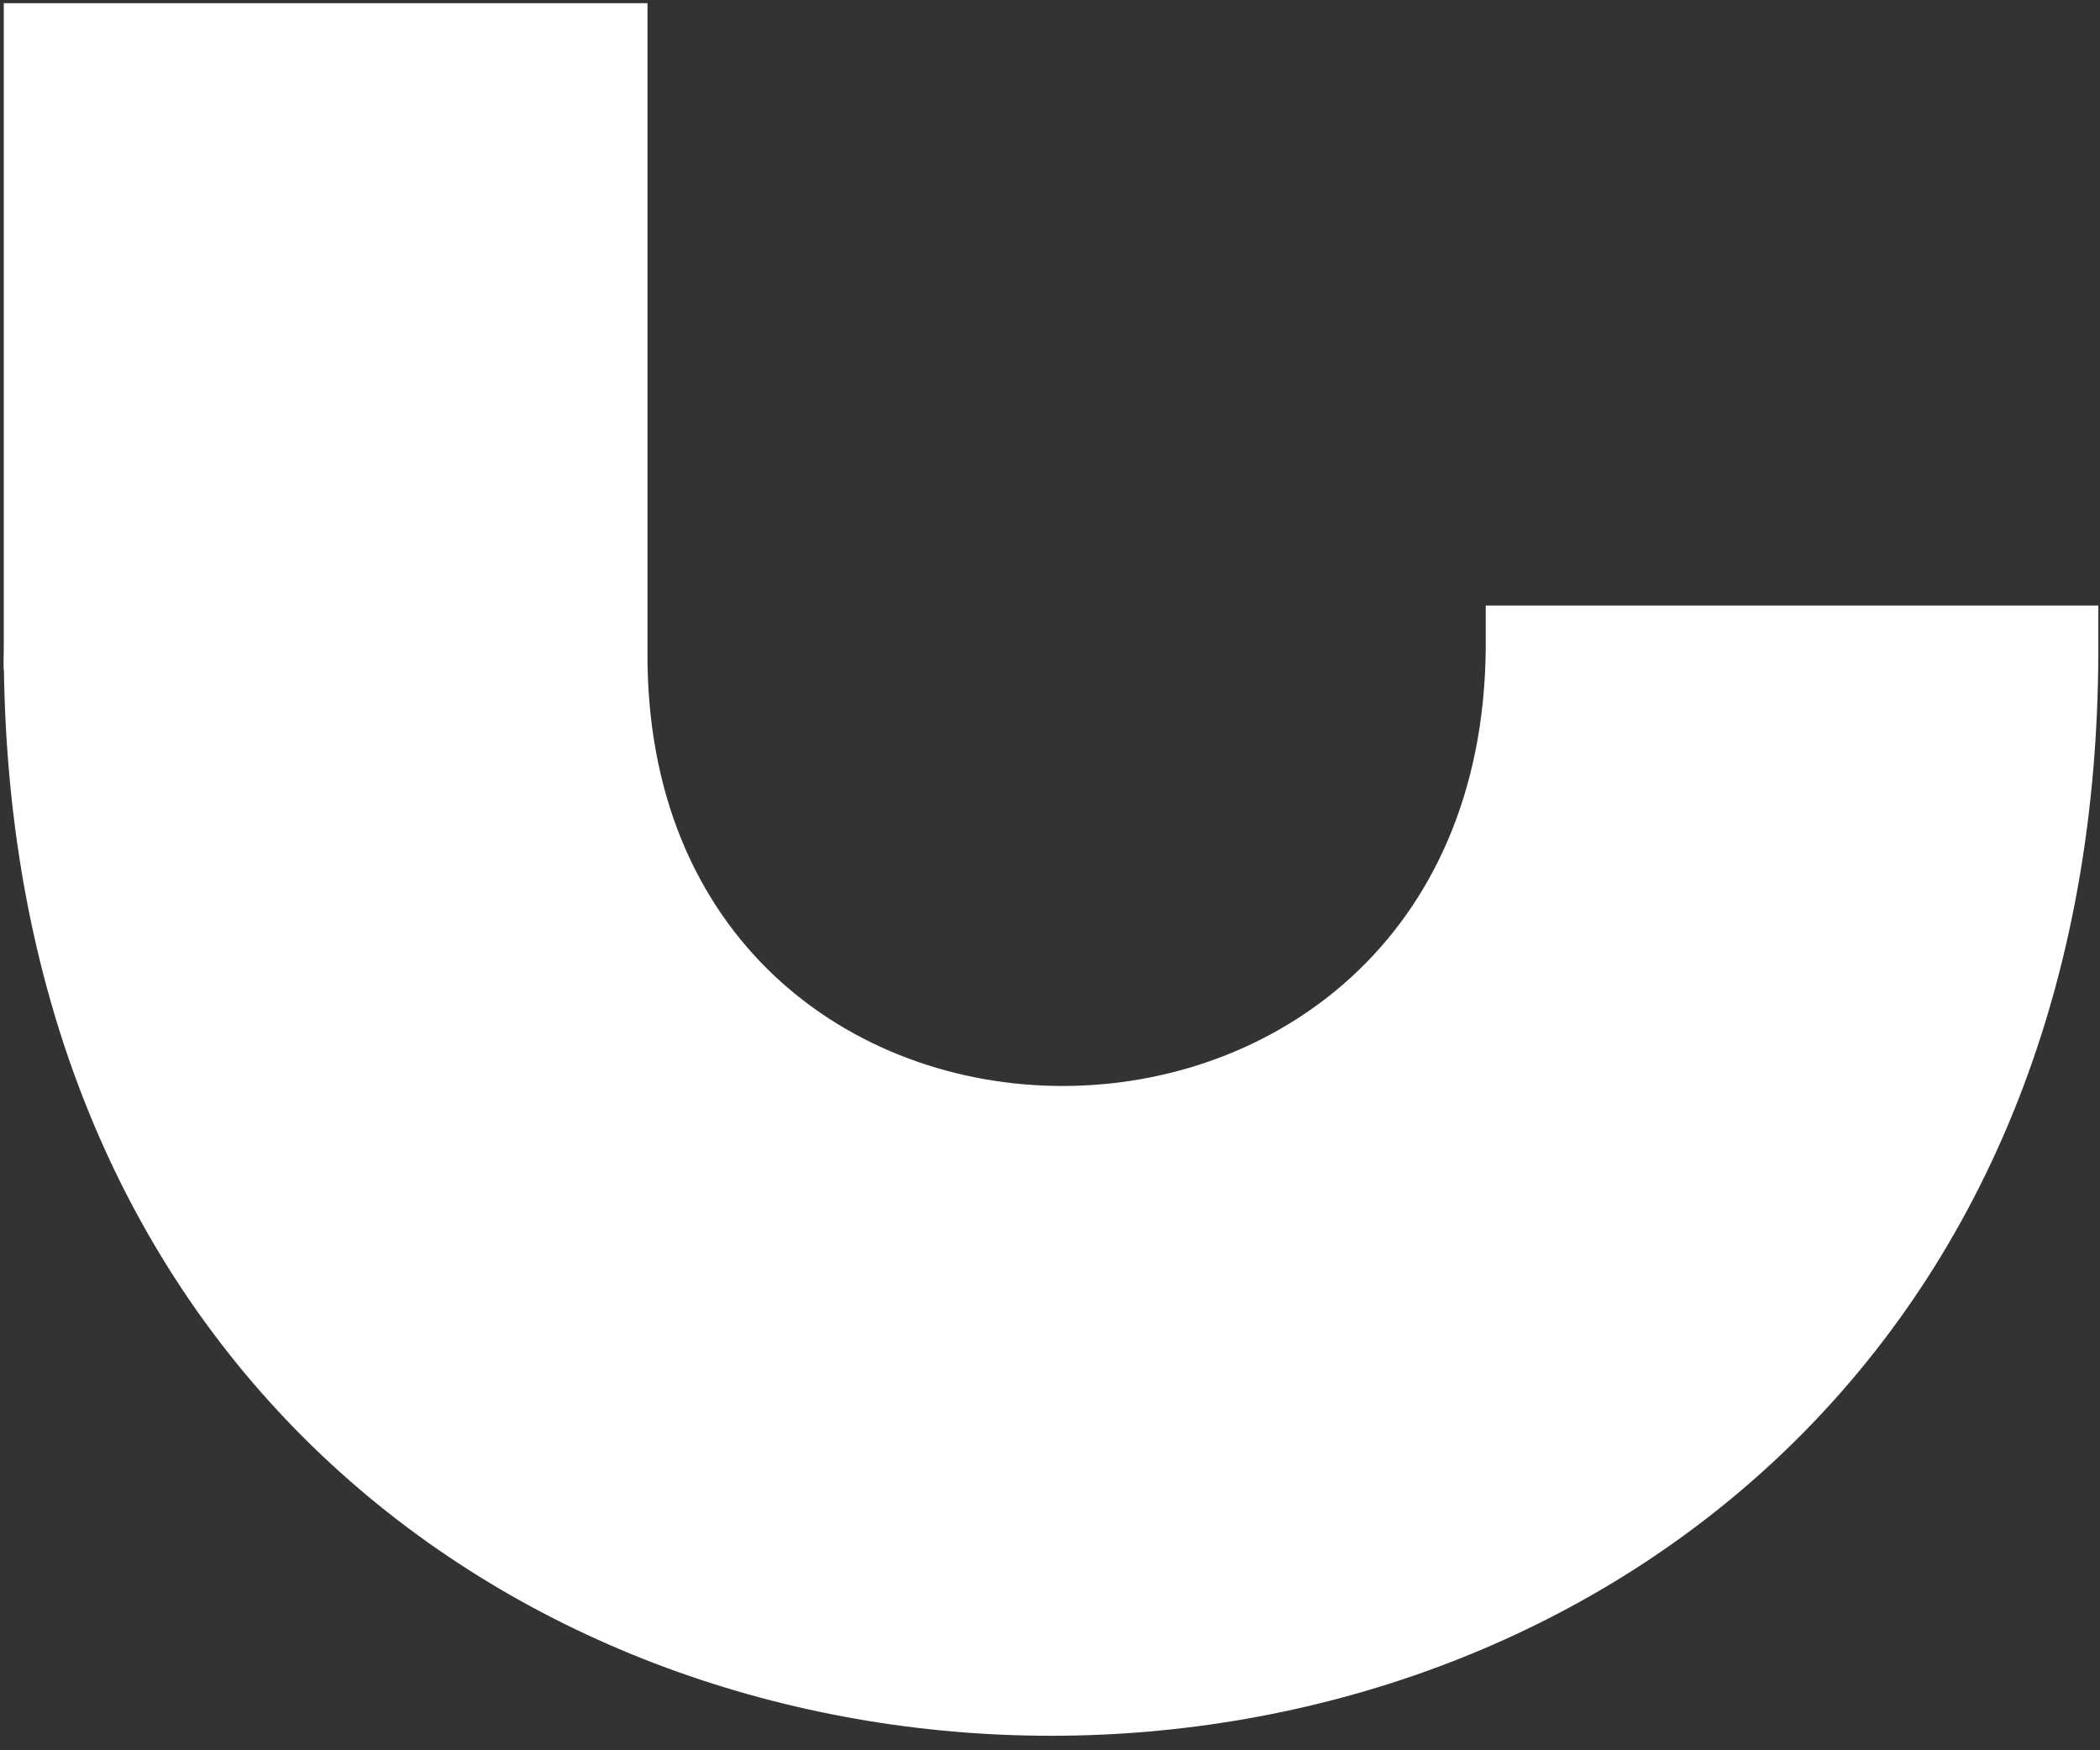 <?xml version="1.0"?>
<svg xmlns="http://www.w3.org/2000/svg" xmlns:xlink="http://www.w3.org/1999/xlink" width="72px" height="60px">
<rect width="100%" height="100%" fill="#333333" stroke="none"/>
<path fill-rule="evenodd" fill="rgb(255, 255, 255)" d="M0.129,22.99 L0.129,0.110 L22.2,0.110 L22.2,21.968 L22.2,22.230 C21.988,42.211 50.76,42.243 50.94,22.230 L50.94,21.931 L50.94,20.757 L71.943,20.757 L71.943,22.41 C71.950,22.41 71.934,22.230 71.943,22.230 C71.943,71.927 0.129,71.927 0.129,22.230 C0.129,22.230 0.107,22.99 0.129,22.99 "/>
</svg>
